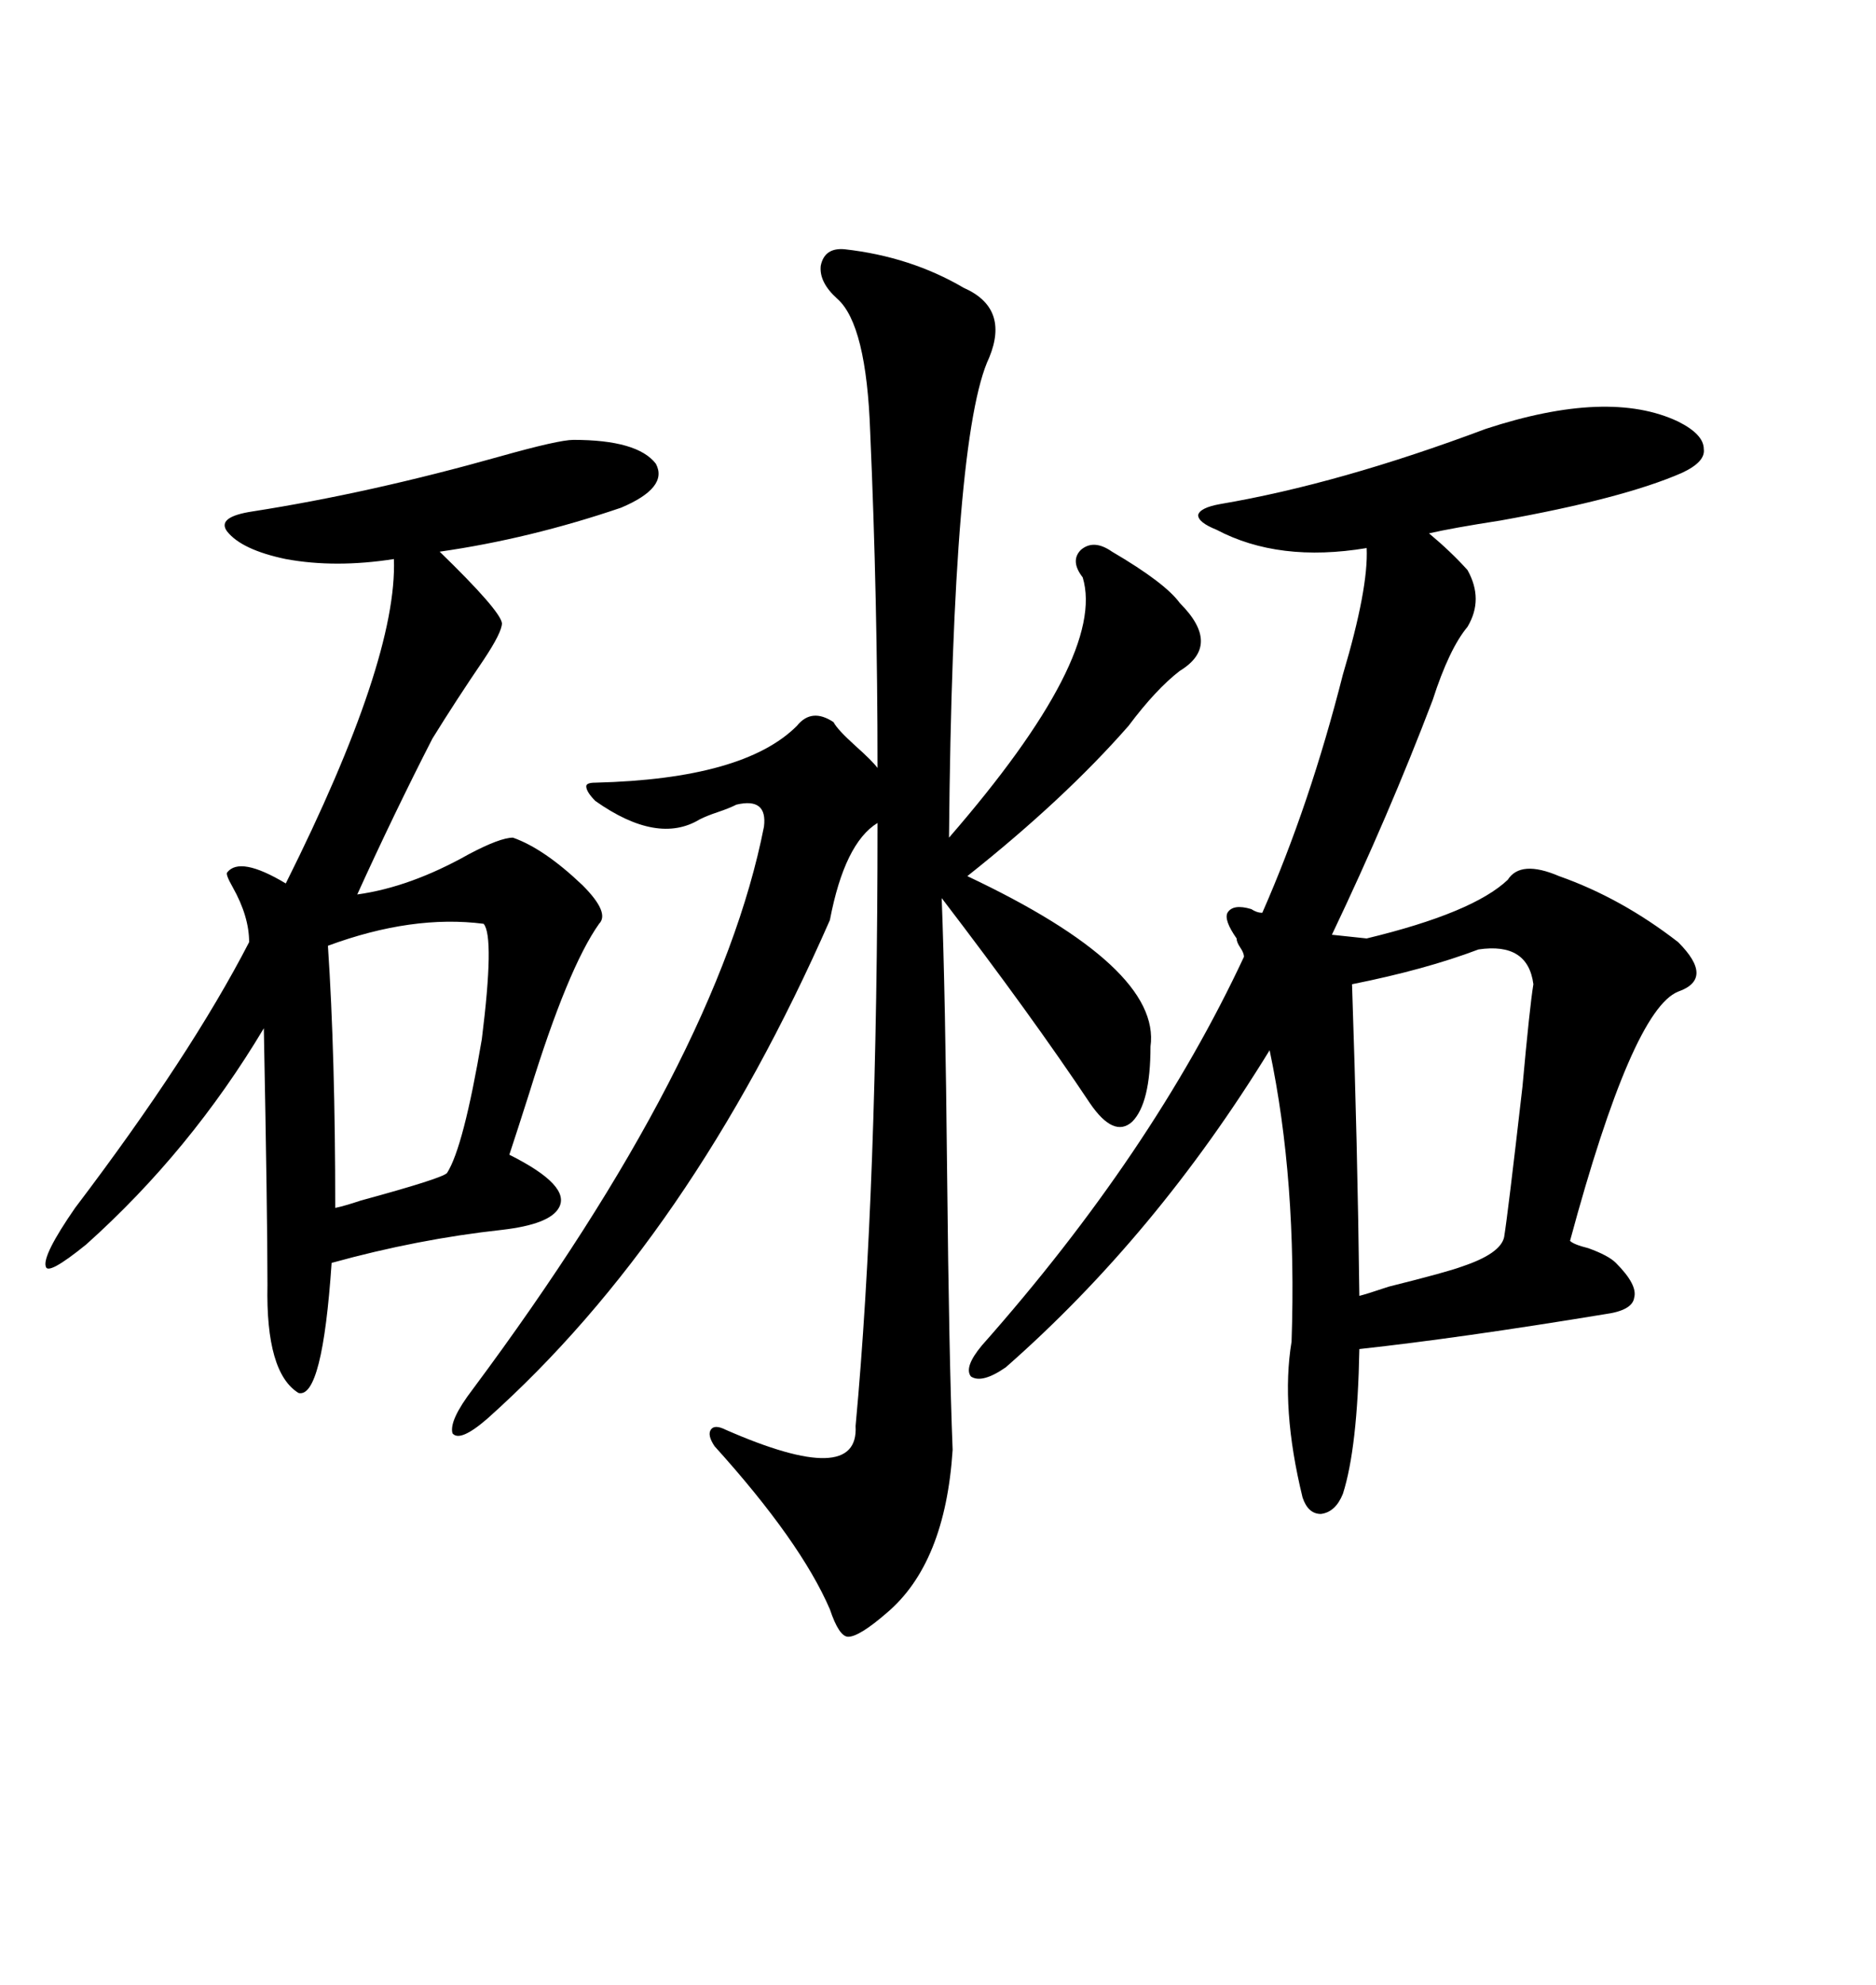 <svg xmlns="http://www.w3.org/2000/svg" xmlns:xlink="http://www.w3.org/1999/xlink" width="300" height="317.285"><path d="M212.99 149.41L218.55 150Q235.55 145.90 241.11 140.63L241.11 140.63Q243.16 137.40 249.32 140.04L249.32 140.04Q259.28 143.55 268.36 150.59L268.36 150.59Q274.22 156.45 268.36 158.50L268.36 158.50Q261.04 161.43 251.07 198.34L251.07 198.34Q251.66 198.93 254.00 199.51L254.00 199.51Q257.23 200.68 258.40 201.86L258.40 201.86Q261.91 205.37 261.33 207.42L261.33 207.42Q261.04 209.47 256.64 210.06L256.64 210.06Q233.50 213.87 217.38 215.63L217.38 215.63Q217.09 231.45 214.75 238.77L214.75 238.77Q213.57 241.70 211.23 241.99L211.23 241.99Q209.18 241.99 208.30 239.36L208.30 239.36Q204.79 225 206.54 214.45L206.54 214.45Q207.42 188.67 203.03 167.87L203.03 167.87Q184.86 197.46 160.84 218.55L160.84 218.55Q157.03 221.19 155.27 220.02L155.27 220.02Q154.10 218.55 157.03 215.04L157.03 215.04Q184.28 184.28 198.93 152.93L198.93 152.93Q198.93 152.34 198.34 151.46L198.34 151.46Q197.75 150.59 197.75 150L197.75 150Q195.70 147.07 196.29 145.90L196.29 145.90Q197.17 144.43 200.10 145.31L200.10 145.31Q200.98 145.90 201.86 145.90L201.86 145.90Q209.47 128.61 214.75 107.81L214.75 107.81Q218.85 94.04 218.55 87.60L218.55 87.60Q204.49 89.94 194.53 84.67L194.53 84.67Q191.60 83.50 191.60 82.32L191.60 82.32Q191.89 81.15 195.12 80.57L195.12 80.57Q214.16 77.34 237.60 68.55L237.60 68.55Q257.23 62.11 268.36 67.38L268.36 67.38Q272.46 69.43 272.46 71.78L272.46 71.78Q272.75 73.83 268.95 75.59L268.95 75.59Q259.57 79.69 239.94 83.20L239.94 83.20Q232.32 84.38 228.52 85.25L228.52 85.25Q232.03 88.18 234.67 91.11L234.67 91.11Q237.30 95.80 234.67 100.20L234.67 100.20Q231.74 103.71 229.10 111.91L229.10 111.91Q222.07 130.37 212.99 149.41L212.99 149.41ZM135.06 39.84L135.06 39.84Q145.61 41.02 154.10 46.00L154.10 46.00Q161.43 49.22 158.20 57.13L158.20 57.13Q152.34 69.43 151.76 133.89L151.76 133.89Q176.95 104.88 173.14 92.29L173.14 92.29Q171.09 89.65 172.85 87.89L172.85 87.89Q174.90 86.13 177.83 88.18L177.83 88.18Q186.33 93.16 188.67 96.39L188.67 96.39Q195.41 103.13 188.67 107.23L188.67 107.23Q184.86 110.16 180.47 116.02L180.47 116.02Q170.21 127.73 154.69 140.04L154.69 140.04Q185.74 154.69 183.98 167.29L183.98 167.29Q183.98 176.37 181.05 179.30L181.05 179.30Q178.13 181.93 174.32 176.37L174.32 176.37Q164.94 162.30 150.59 143.55L150.59 143.55Q151.17 158.50 151.46 187.79L151.46 187.79Q151.76 217.09 152.34 231.74L152.34 231.74Q151.17 249.90 141.80 257.81L141.80 257.81Q137.40 261.62 135.64 261.62L135.64 261.62Q134.18 261.62 132.71 257.23L132.71 257.23Q128.03 246.39 114.26 231.15L114.26 231.15Q113.09 229.39 113.67 228.52L113.67 228.52Q114.26 227.64 116.02 228.52L116.02 228.52Q137.40 237.89 136.82 227.93L136.82 227.93Q140.33 190.14 140.33 131.54L140.33 131.54Q135.06 134.77 132.71 147.07L132.71 147.07Q110.45 197.75 77.93 226.76L77.93 226.76Q73.54 230.57 72.36 229.10L72.36 229.10Q71.78 227.05 75.59 222.07L75.59 222.07Q114.84 169.34 122.17 132.13L122.17 132.13Q122.75 127.44 117.77 128.61L117.77 128.61Q116.60 129.20 114.84 129.79L114.84 129.79Q113.09 130.37 111.91 130.96L111.91 130.96Q105.18 135.06 95.21 128.03L95.21 128.03Q93.75 126.56 93.75 125.68L93.75 125.68Q93.75 125.10 95.21 125.10L95.21 125.10Q118.95 124.51 127.44 116.02L127.44 116.02Q129.79 113.09 133.30 115.43L133.30 115.43Q133.89 116.60 136.82 119.24L136.82 119.24Q139.45 121.58 140.33 122.75L140.33 122.75Q140.33 95.80 139.16 69.14L139.16 69.14Q138.57 51.86 133.89 47.75L133.89 47.75Q130.96 45.12 131.25 42.48L131.25 42.48Q131.84 39.55 135.06 39.84ZM81.45 184.57L81.45 184.57Q91.41 189.55 89.36 193.07L89.36 193.07Q87.89 195.70 80.27 196.58L80.27 196.58Q66.80 198.05 53.03 201.86L53.03 201.86Q51.56 223.54 47.75 222.66L47.75 222.66Q42.48 219.43 42.77 205.37L42.77 205.37Q42.77 194.24 42.19 164.36L42.19 164.36Q30.47 183.98 13.77 198.93L13.77 198.93Q7.62 203.91 7.32 202.44L7.32 202.44Q6.74 200.68 12.01 193.07L12.01 193.07Q30.47 168.75 39.84 150.59L39.84 150.59Q39.84 146.48 37.21 141.80L37.21 141.80Q36.04 139.75 36.33 139.45L36.33 139.45Q38.38 136.82 45.70 141.21L45.70 141.21Q63.57 105.47 62.99 89.36L62.99 89.36Q53.61 90.82 45.70 89.36L45.70 89.36Q38.67 87.89 36.33 84.96L36.33 84.96Q34.57 82.62 40.43 81.74L40.43 81.74Q59.18 78.81 79.98 72.95L79.98 72.95Q89.36 70.31 91.70 70.31L91.70 70.31Q101.95 70.31 104.88 74.12L104.88 74.12Q106.93 77.93 99.32 81.15L99.32 81.15Q84.67 86.13 70.31 88.18L70.31 88.18Q79.98 97.56 80.27 99.61L80.27 99.61Q80.27 101.07 77.34 105.47L77.34 105.47Q72.95 111.91 69.14 118.07L69.14 118.07Q62.99 130.08 57.13 142.97L57.13 142.97Q65.63 141.80 75 136.52L75 136.52Q79.98 133.89 82.03 133.89L82.03 133.89Q87.01 135.64 93.16 141.50L93.16 141.50Q97.56 145.90 95.80 147.66L95.80 147.66Q90.82 154.69 84.67 174.61L84.67 174.61Q82.62 181.05 81.45 184.57ZM236.43 151.76L236.43 151.76Q227.93 154.98 216.21 157.32L216.21 157.32Q217.09 183.11 217.38 207.13L217.38 207.13Q218.55 206.84 222.07 205.66L222.07 205.66Q231.45 203.32 233.79 202.44L233.79 202.44Q239.94 200.39 240.53 197.75L240.53 197.75Q241.11 194.24 243.46 173.73L243.46 173.73Q244.63 160.84 245.21 157.32L245.21 157.32Q244.34 150.59 236.43 151.76ZM77.34 147.66L77.34 147.66Q65.92 146.19 52.44 151.17L52.44 151.17Q53.61 168.75 53.61 193.07L53.61 193.07Q55.08 192.77 57.71 191.89L57.71 191.89Q70.61 188.38 71.48 187.50L71.48 187.50Q74.12 183.40 77.05 166.11L77.05 166.11Q79.10 149.71 77.34 147.66Z"/></svg>